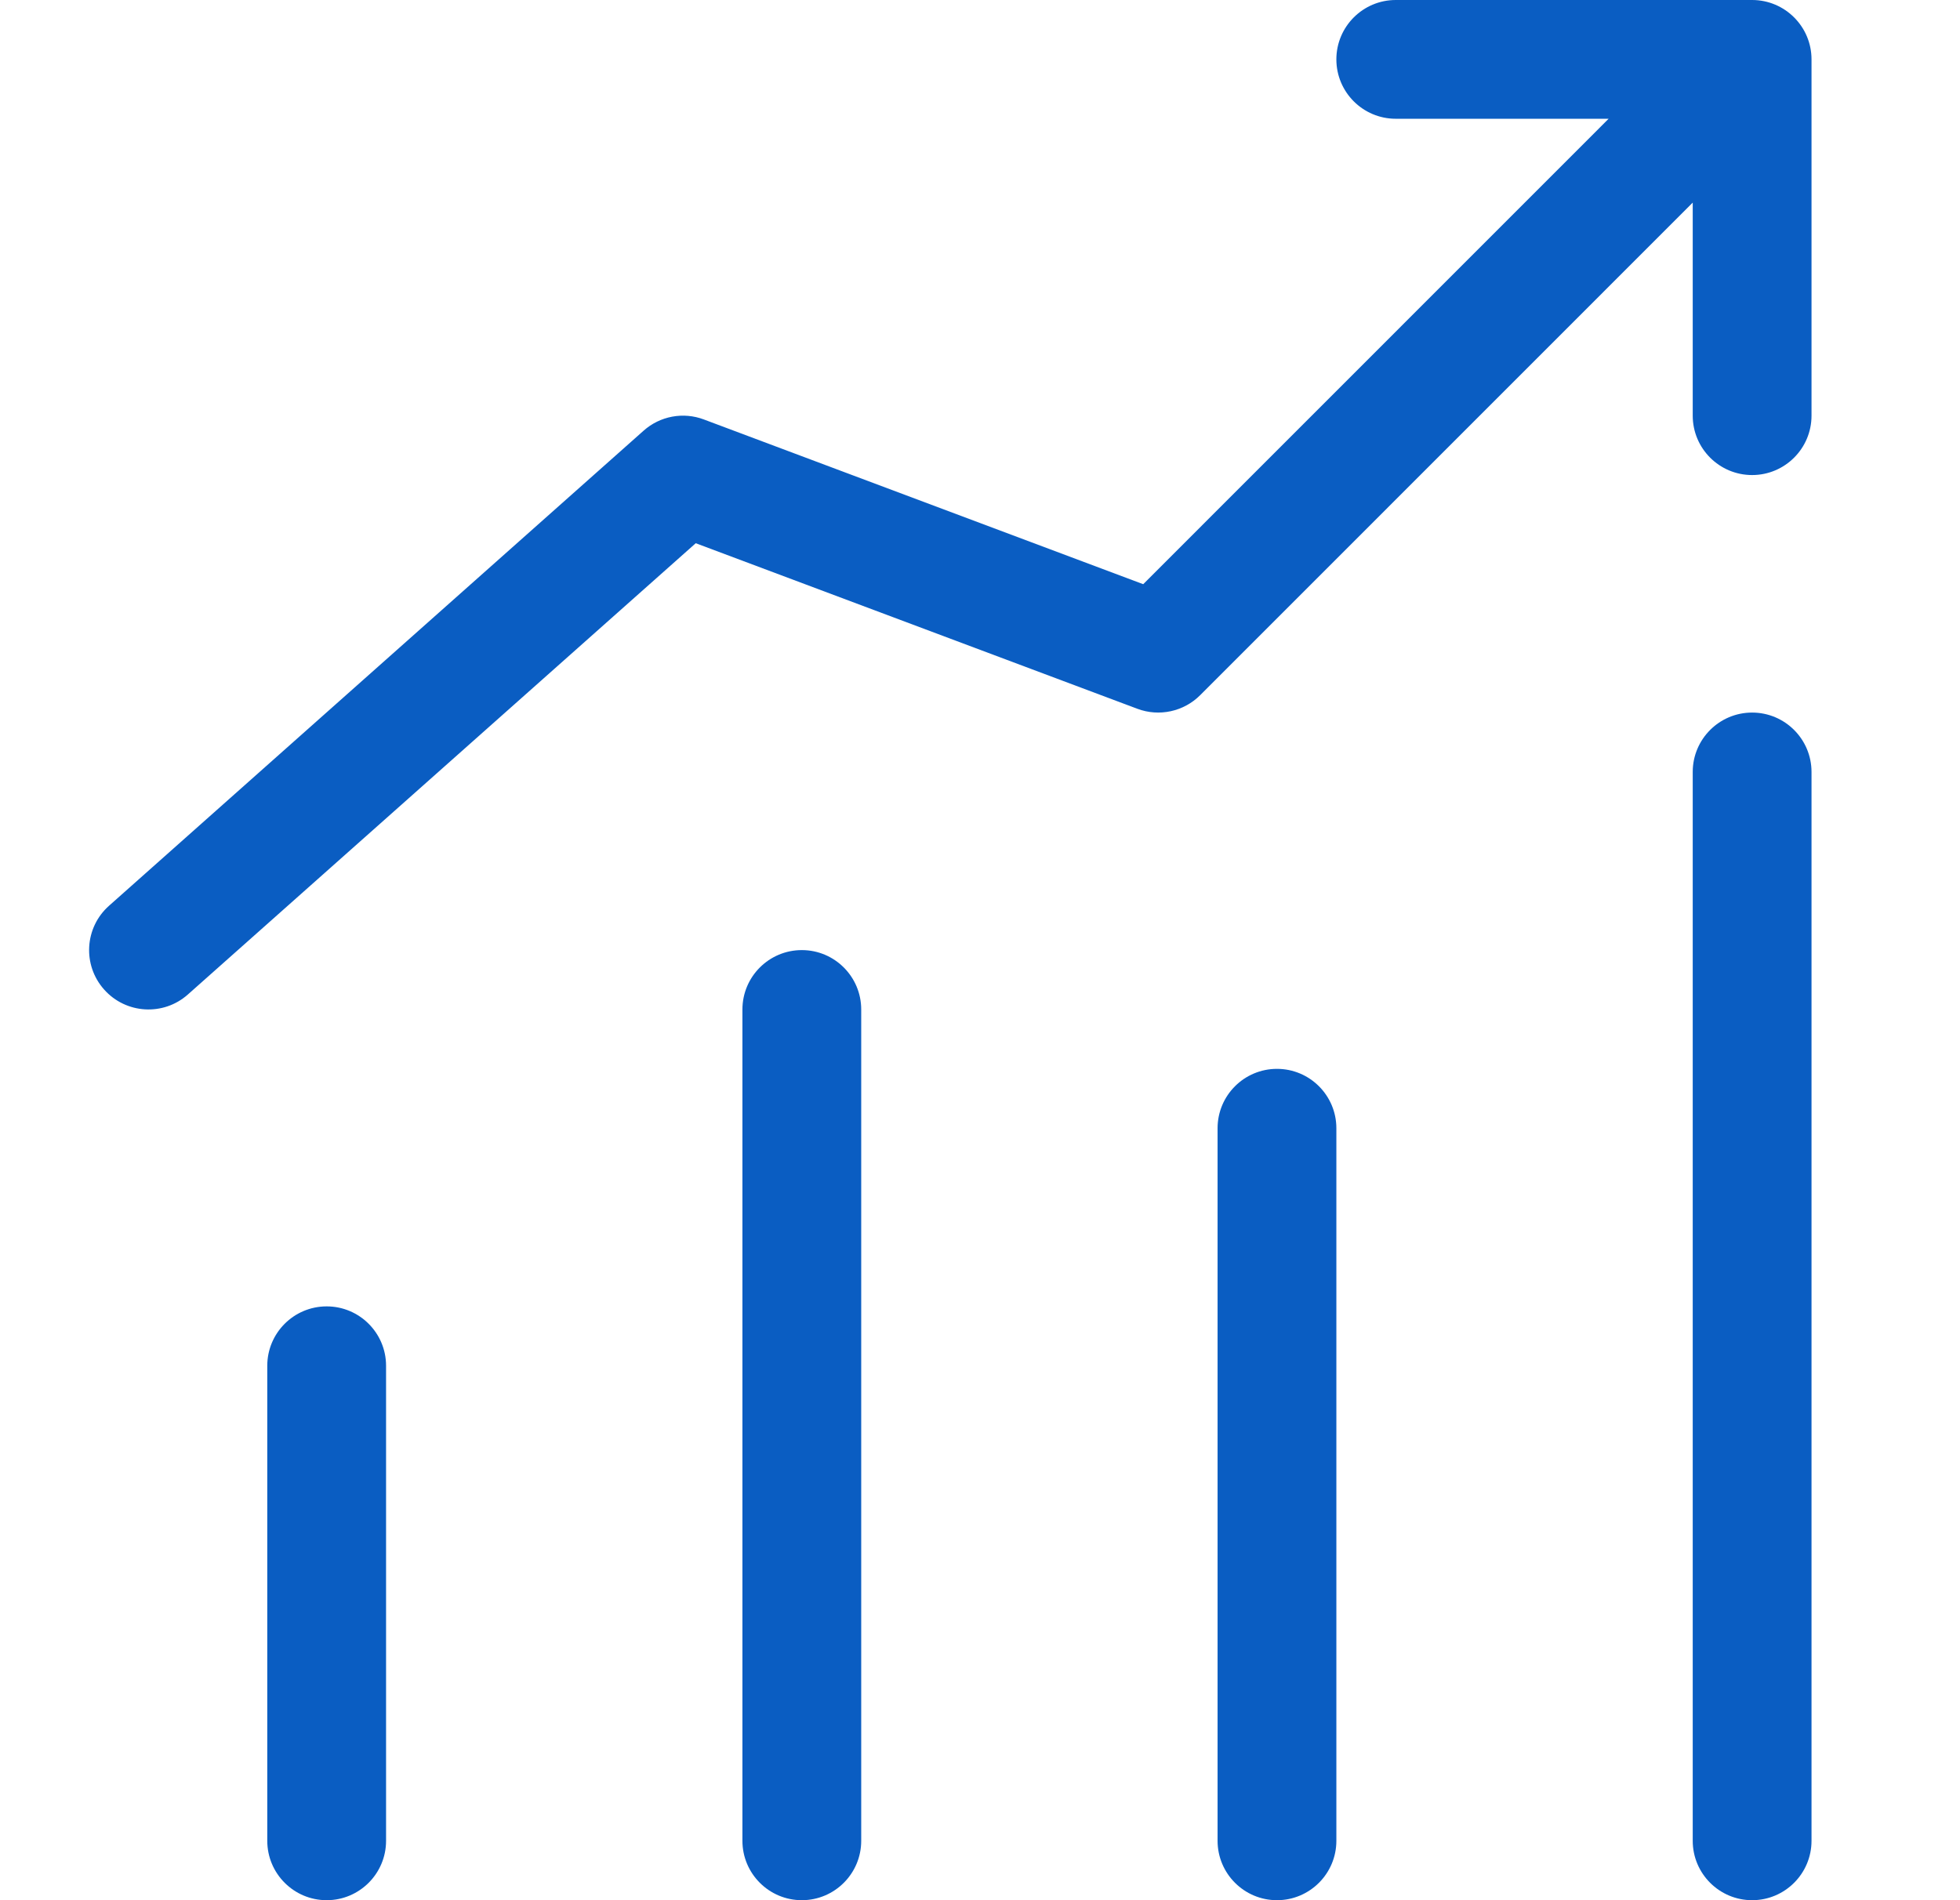 <svg width="33" height="32" viewBox="0 0 33 32" fill="none" xmlns="http://www.w3.org/2000/svg">
<path fill-rule="evenodd" clip-rule="evenodd" d="M29.5 12C28.948 12 28.5 12.448 28.5 13V31C28.5 31.552 28.948 32 29.5 32C30.052 32 30.5 31.552 30.5 31V13C30.5 12.448 30.052 12 29.5 12ZM5.5 22C4.948 22 4.5 22.448 4.5 23V31C4.5 31.552 4.948 32 5.5 32C6.052 32 6.5 31.552 6.5 31V23C6.5 22.448 6.052 22 5.5 22ZM12.5 17C12.5 16.448 12.948 16 13.5 16C14.052 16 14.5 16.448 14.5 17V31C14.5 31.552 14.052 32 13.5 32C12.948 32 12.5 31.552 12.5 31V17ZM21.5 18C20.948 18 20.5 18.448 20.5 19V31C20.5 31.552 20.948 32 21.5 32C22.052 32 22.5 31.552 22.5 31V19C22.5 18.448 22.052 18 21.5 18ZM29.5 0C30.052 0 30.5 0.448 30.5 1V7C30.5 7.552 30.052 8 29.5 8C28.948 8 28.5 7.552 28.5 7L28.5 3.412L20.207 11.707C19.93 11.984 19.516 12.074 19.149 11.936L11.714 9.148L3.164 16.747C2.752 17.114 2.12 17.077 1.753 16.664C1.386 16.252 1.423 15.62 1.836 15.253L10.836 7.253C11.113 7.006 11.504 6.933 11.851 7.064L19.248 9.838L27.084 2H23.5C22.948 2 22.5 1.552 22.5 1C22.5 0.448 22.948 0 23.5 0H29.5Z" fill="#0A5DC2"/>
</svg>
